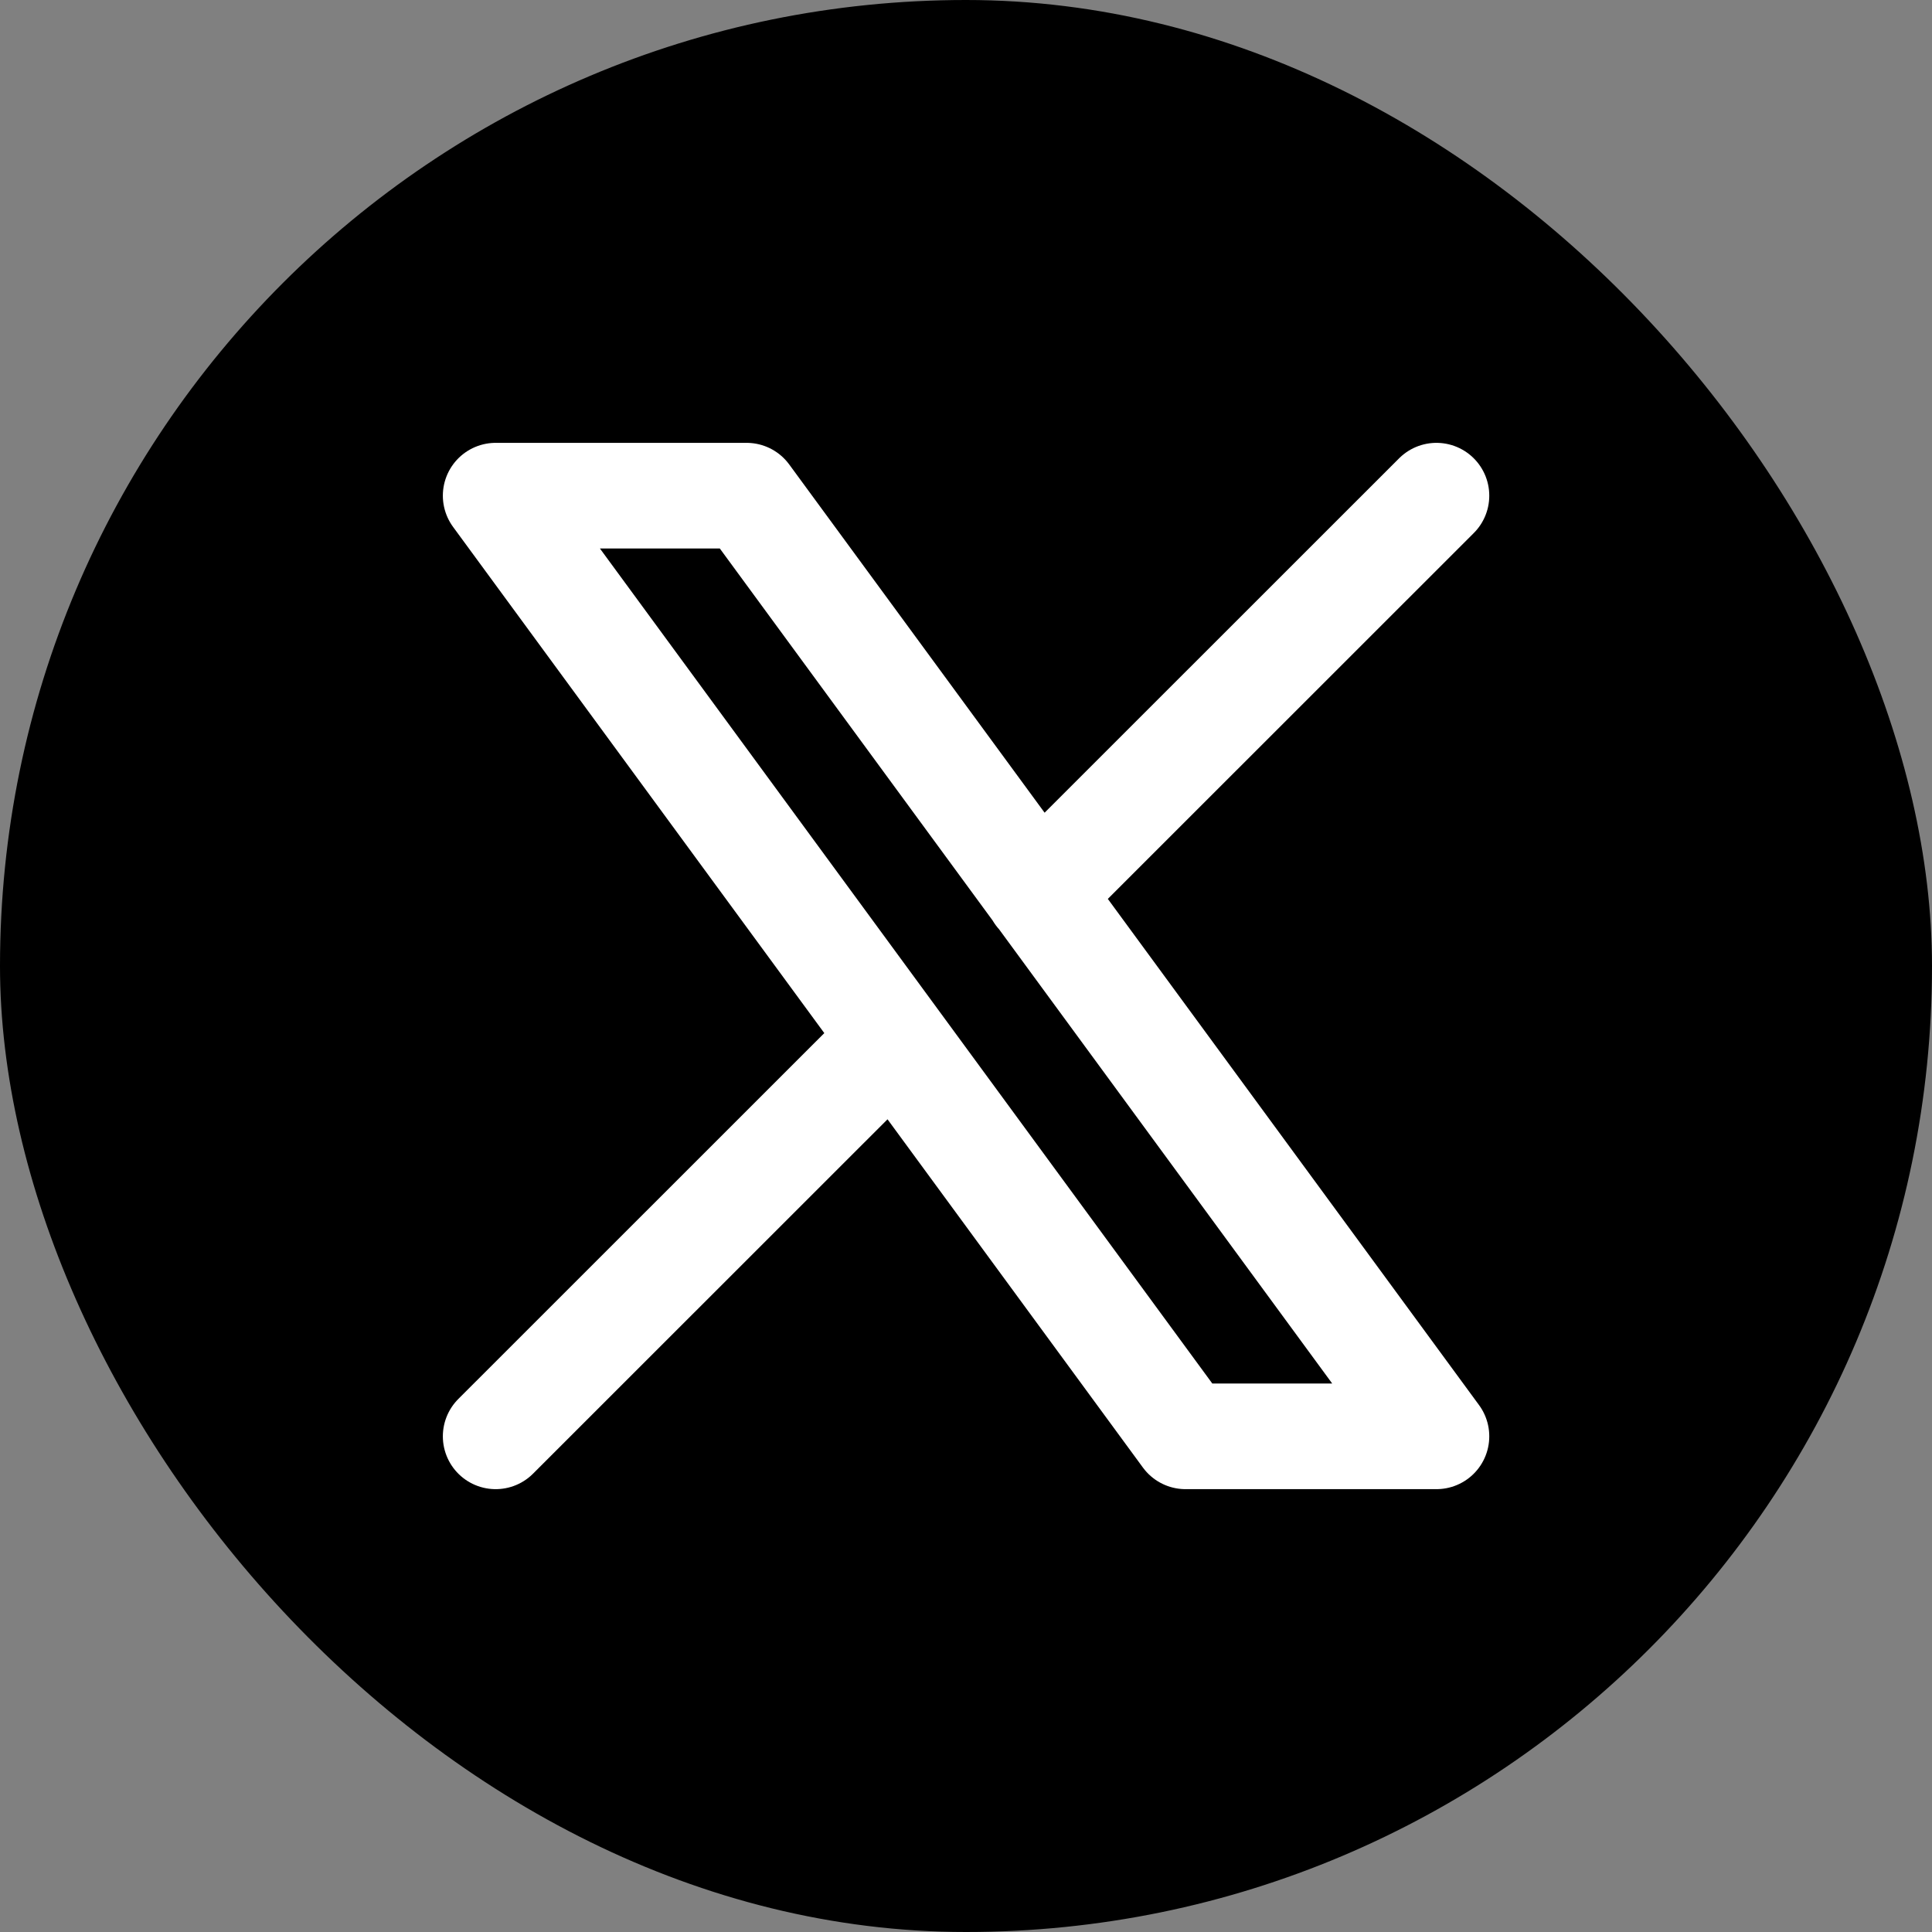 <svg width="16" height="16" viewBox="0 0 16 16" fill="none" xmlns="http://www.w3.org/2000/svg">
<rect x="0" y="0" width="16" height="16" fill="#808080" stroke="none"/>
<rect width="16" height="16" rx="8" fill="black"/>
<path d="M4.105 11.895L7.401 8.6M8.598 7.402L11.896 4.105M4.105 4.105L9.818 11.895H11.896L6.183 4.105H4.105Z" stroke="white" stroke-width="0.875" stroke-linecap="round" stroke-linejoin="round"/>
</svg>
